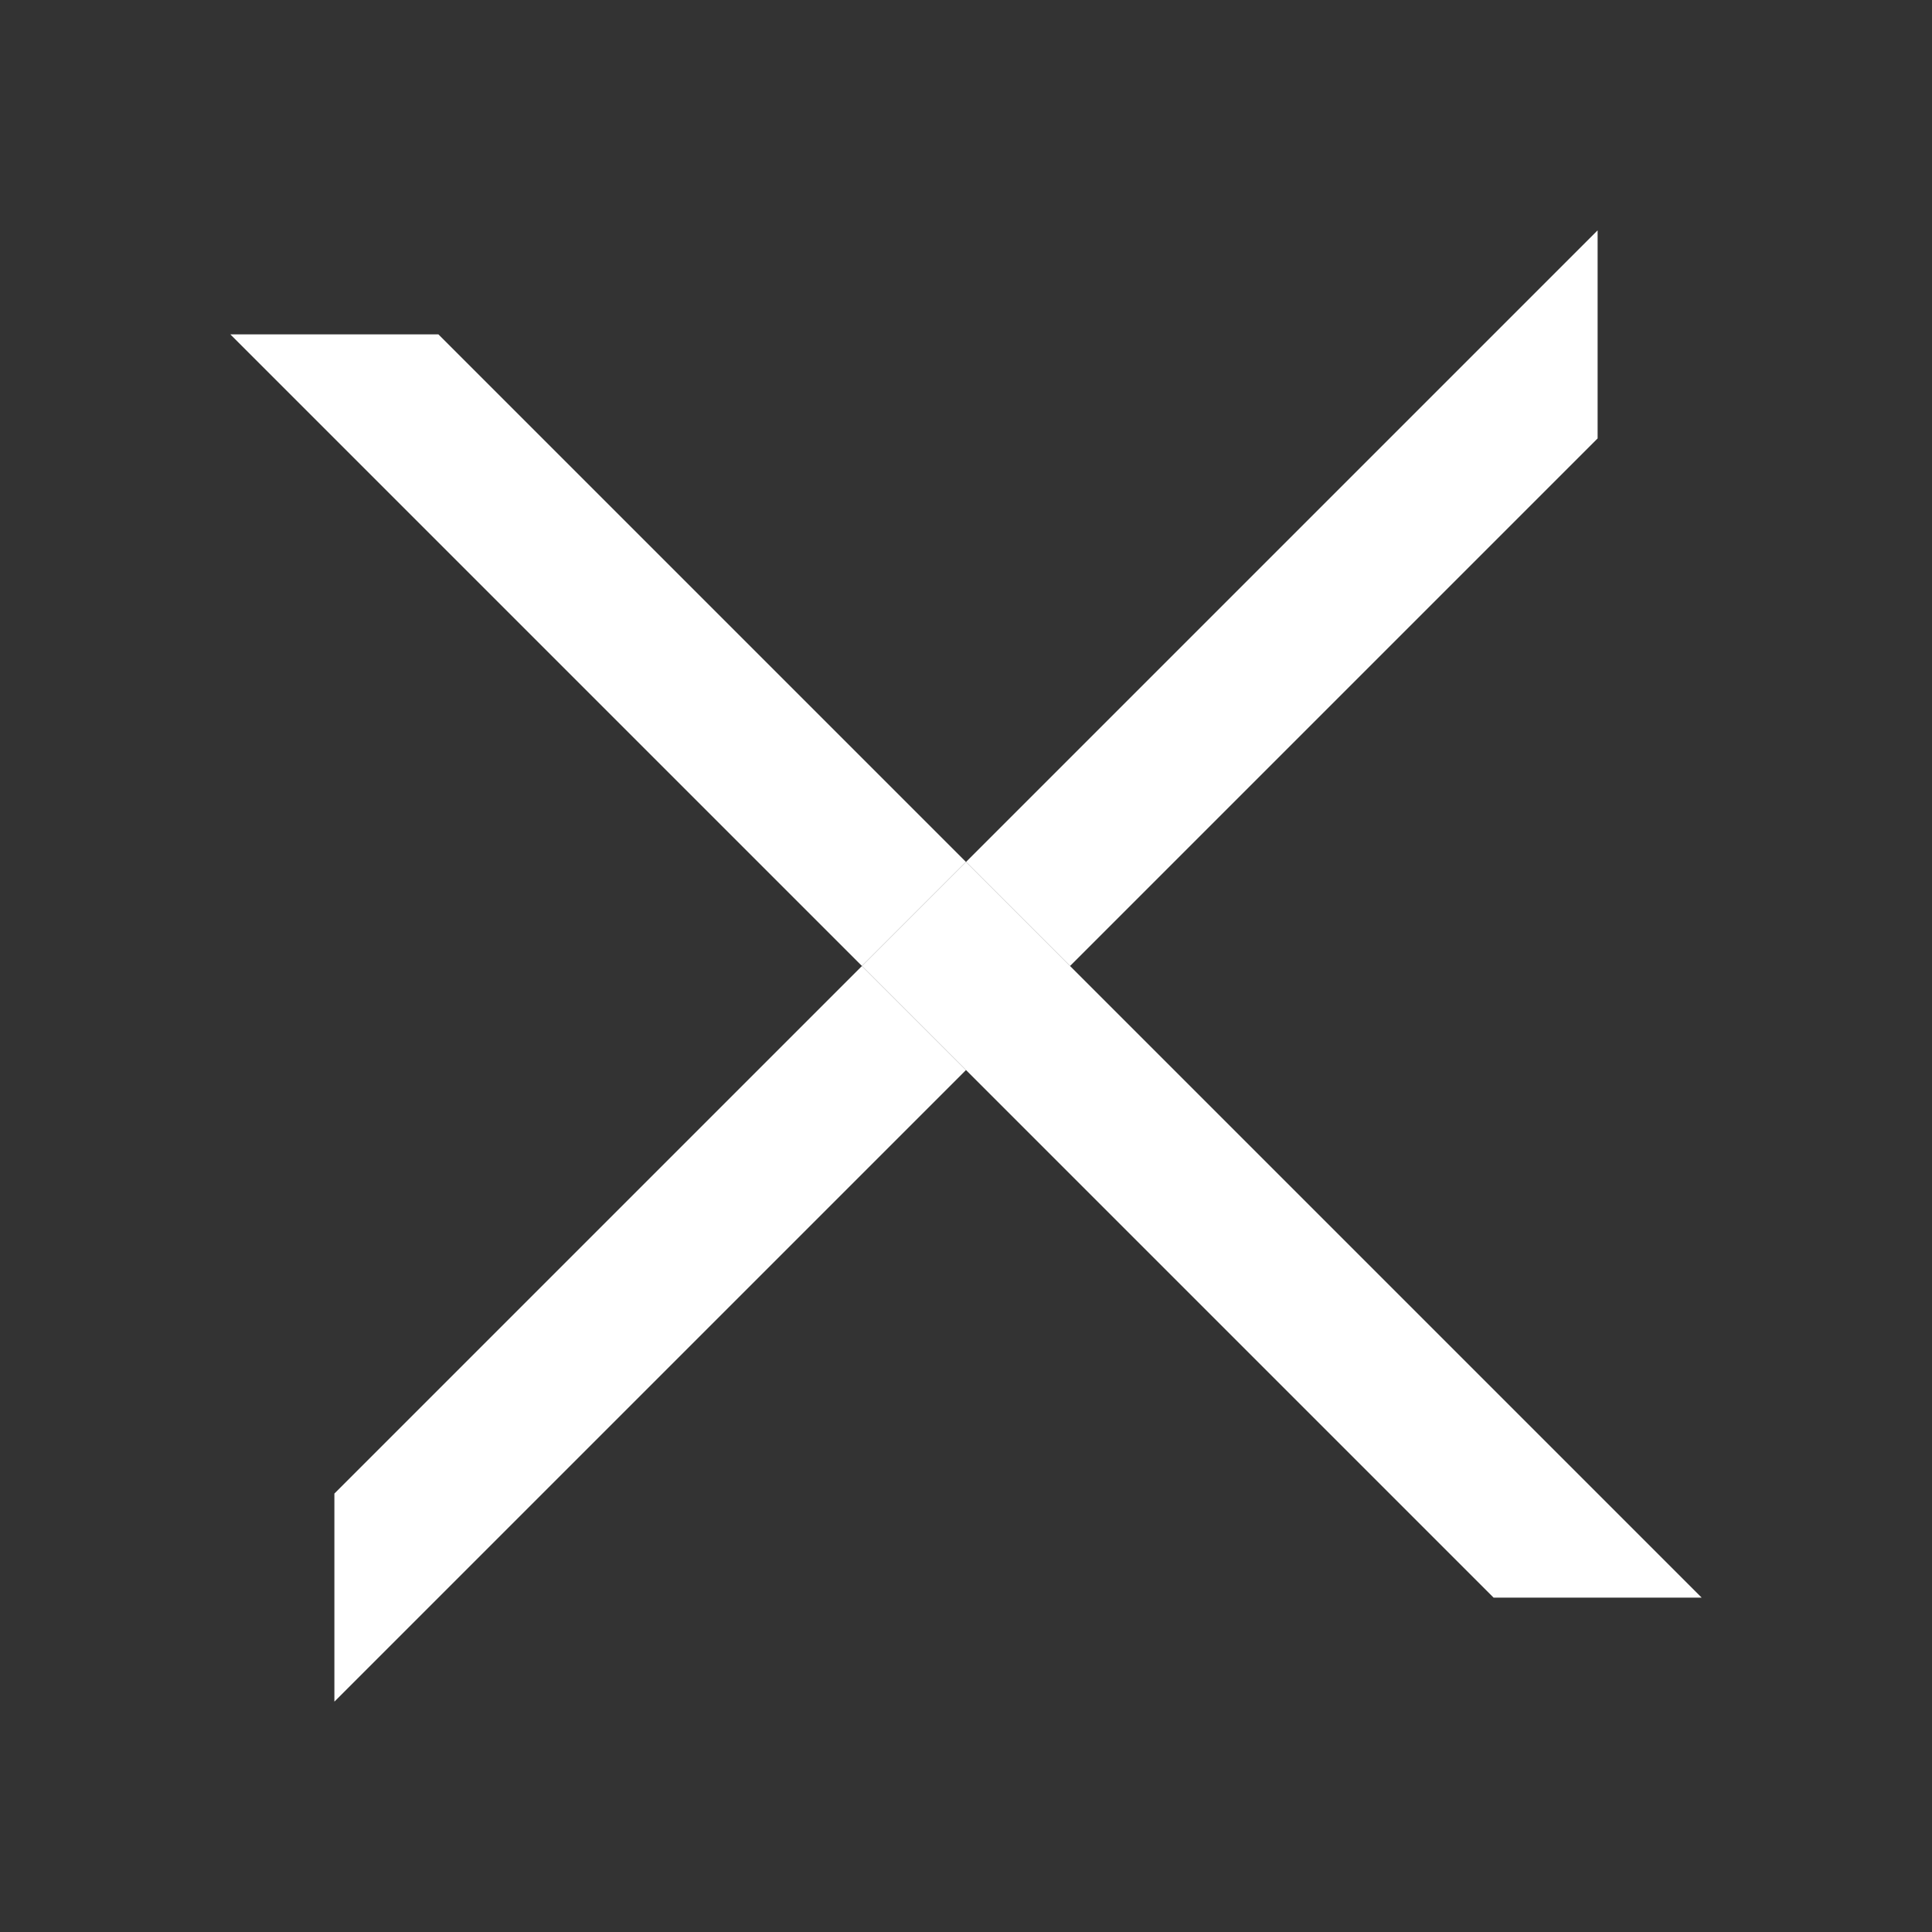 <?xml version="1.0" encoding="utf-8"?>
<!-- Generator: Adobe Illustrator 24.2.3, SVG Export Plug-In . SVG Version: 6.00 Build 0)  -->
<svg version="1.1" id="Layer_1" xmlns="http://www.w3.org/2000/svg" xmlns:xlink="http://www.w3.org/1999/xlink" x="0px" y="0px"
	 viewBox="0 0 26 26" style="enable-background:new 0 0 26 26;" xml:space="preserve">
<rect x="0" y="0" width="26" height="26" fill="#333333" stroke="none"/>
<style type="text/css">
	.st0{fill:none;}
	.st1{fill:#FFFFFF;}
</style>
<g>
	<rect x="12" y="12" transform="matrix(0.707 -0.707 0.707 0.707 -5.391 13.002)" class="st0" width="2" height="2"/>
	<polygon class="st1" points="4.5,20.1 4.5,22.9 13,14.4 11.6,13 	"/>
	<polygon class="st1" points="5.9,4.5 3.1,4.5 11.6,13 13,11.6 	"/>
	<polygon class="st1" points="13,11.6 11.6,13 20.1,21.5 22.9,21.5 	"/>
	<polygon class="st1" points="21.5,5.9 21.5,3.1 13,11.6 14.4,13 	"/>
</g>
</svg>
